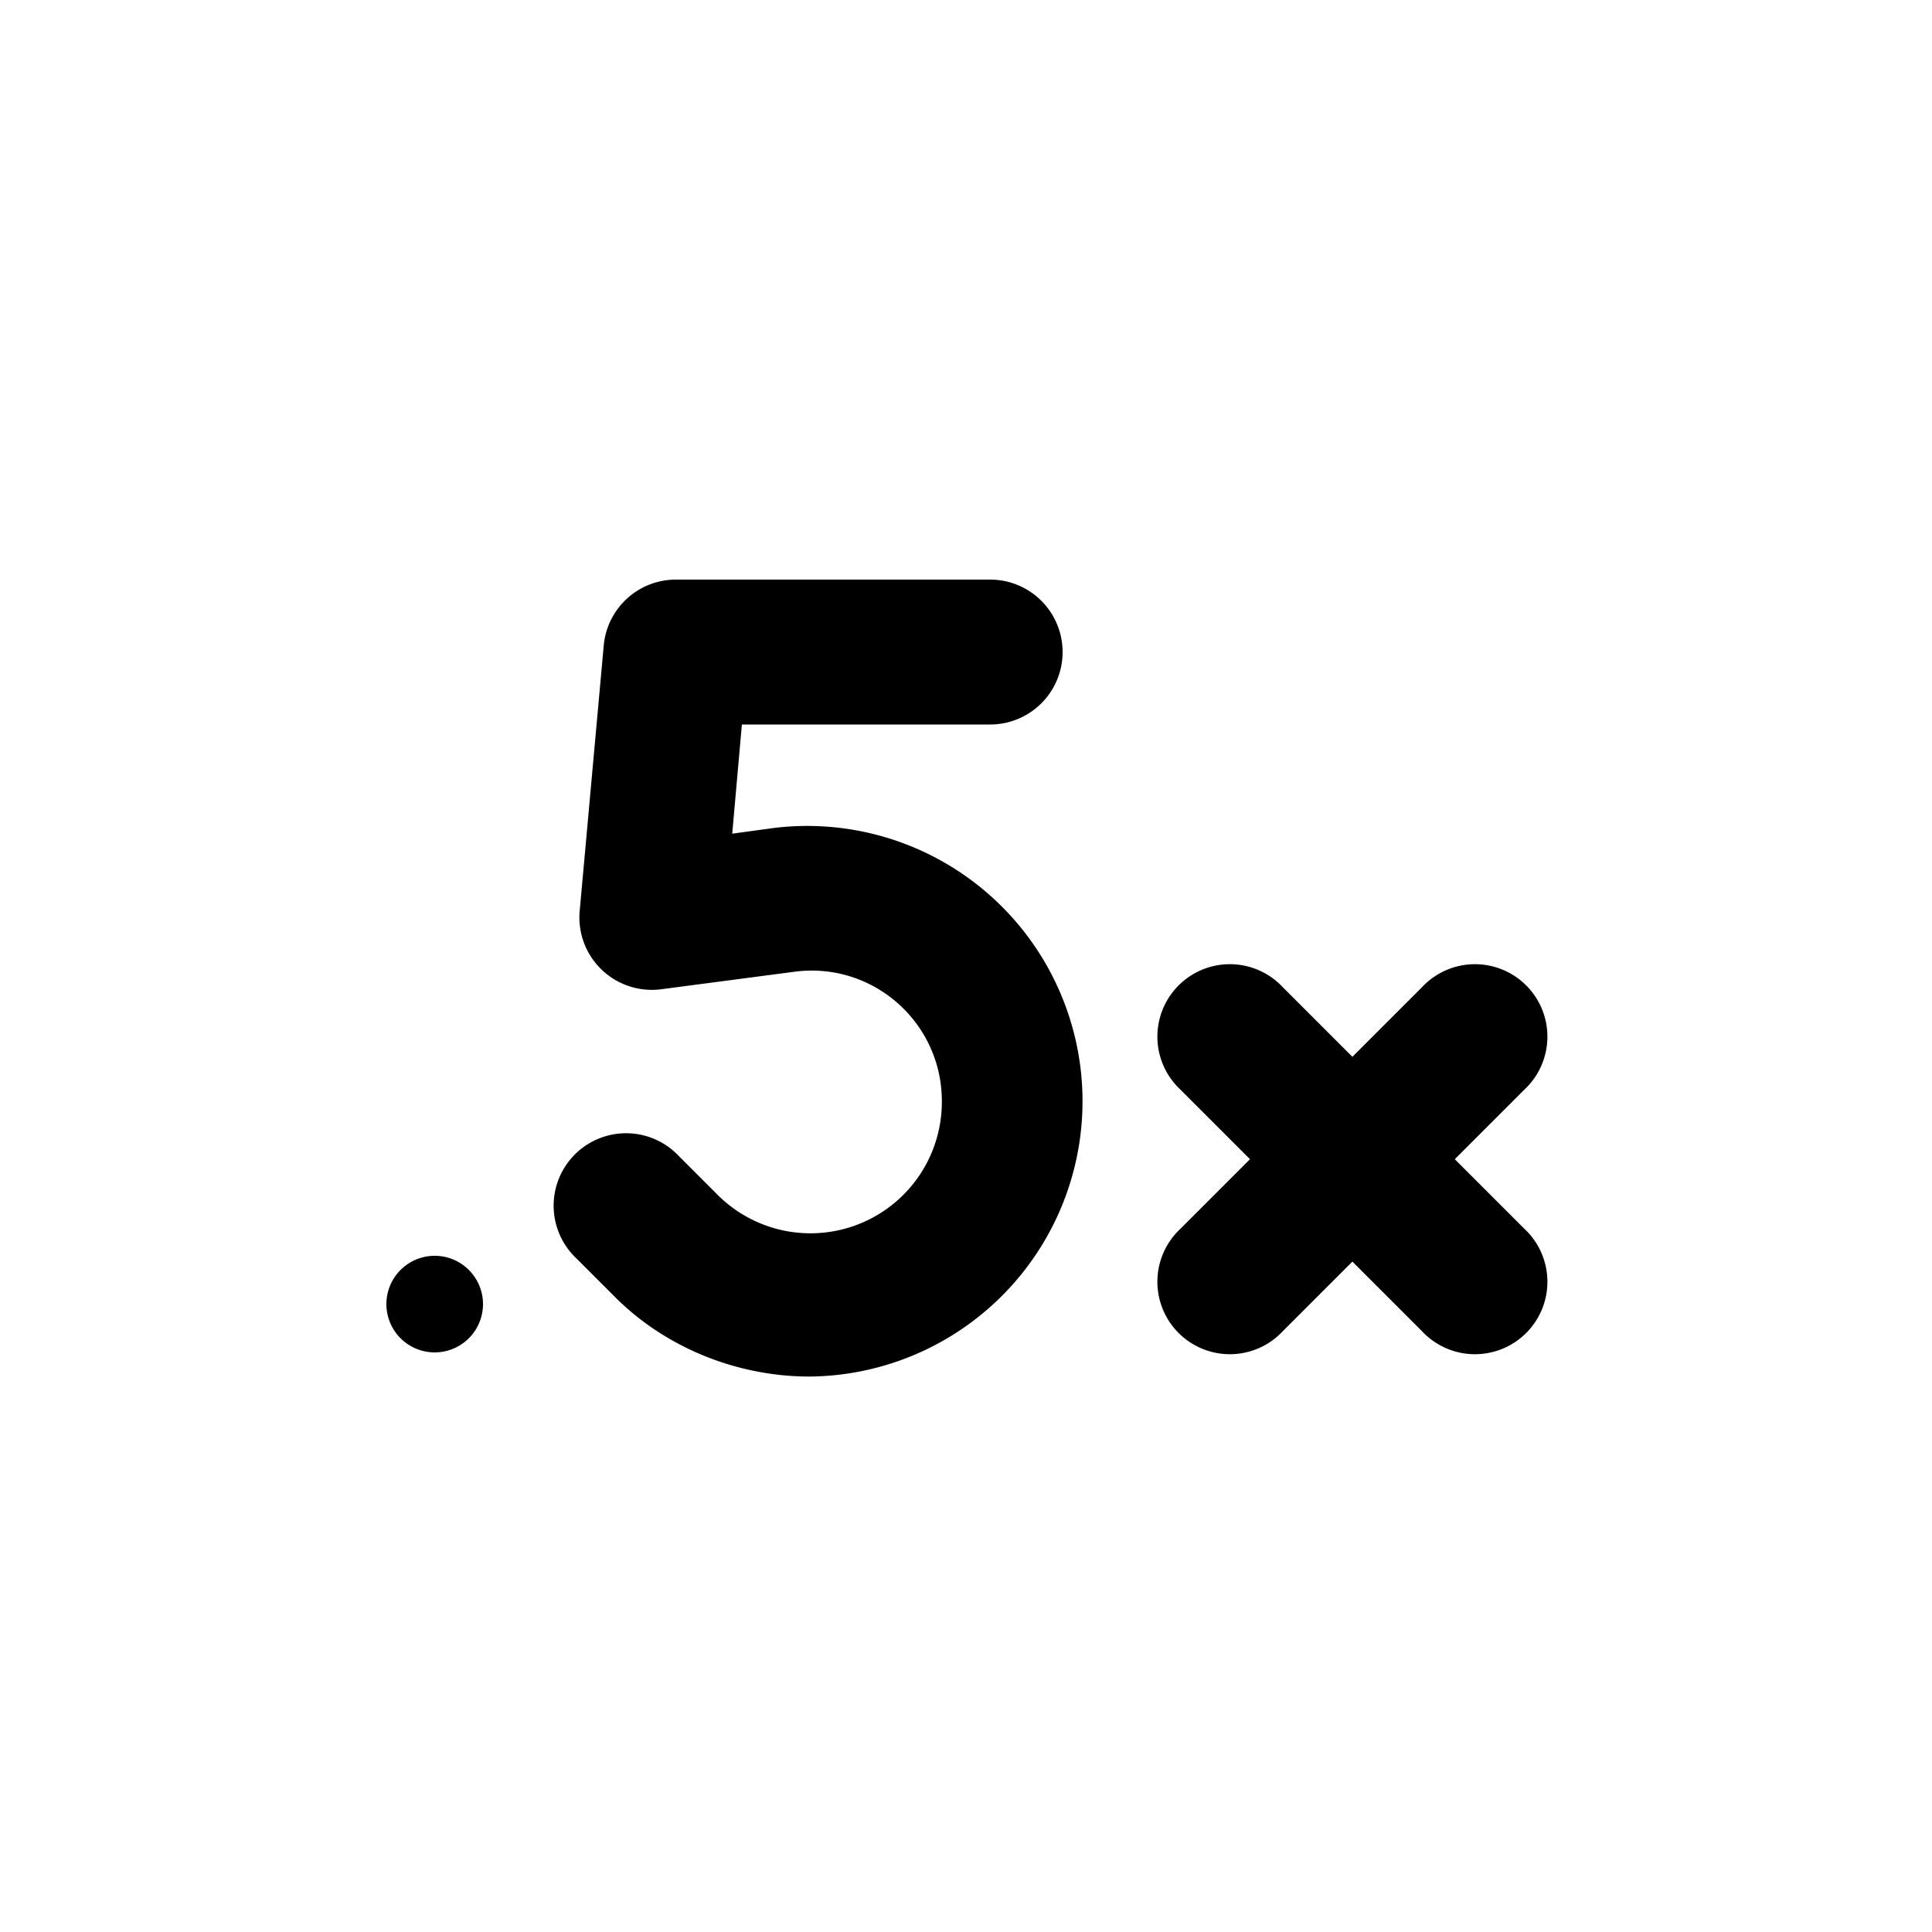 <svg width="20" height="20" viewBox="0 0 20 20" xmlns="http://www.w3.org/2000/svg"><path d="M6.25 6.68A.75.75 0 0 1 7 6h3.25a.75.75 0 0 1 0 1.5H7.68l-.1 1.13.44-.06a2.85 2.85 0 1 1 .36 5.68c-.75 0-1.5-.3-2.03-.84l-.38-.38a.75.75 0 1 1 1.06-1.06l.38.38a1.36 1.36 0 0 0 2.34-.95c0-.82-.72-1.45-1.53-1.34l-1.37.18a.75.75 0 0 1-.85-.8l.25-2.76ZM5 13.5a.5.5 0 1 1-1 0 .5.5 0 0 1 1 0Zm8.28-3.28a.75.75 0 1 0-1.06 1.06l.72.72-.72.72a.75.75 0 1 0 1.06 1.06l.72-.72.72.72a.75.75 0 1 0 1.06-1.06l-.72-.72.72-.72a.75.75 0 1 0-1.06-1.06l-.72.72-.72-.72Z"/></svg>